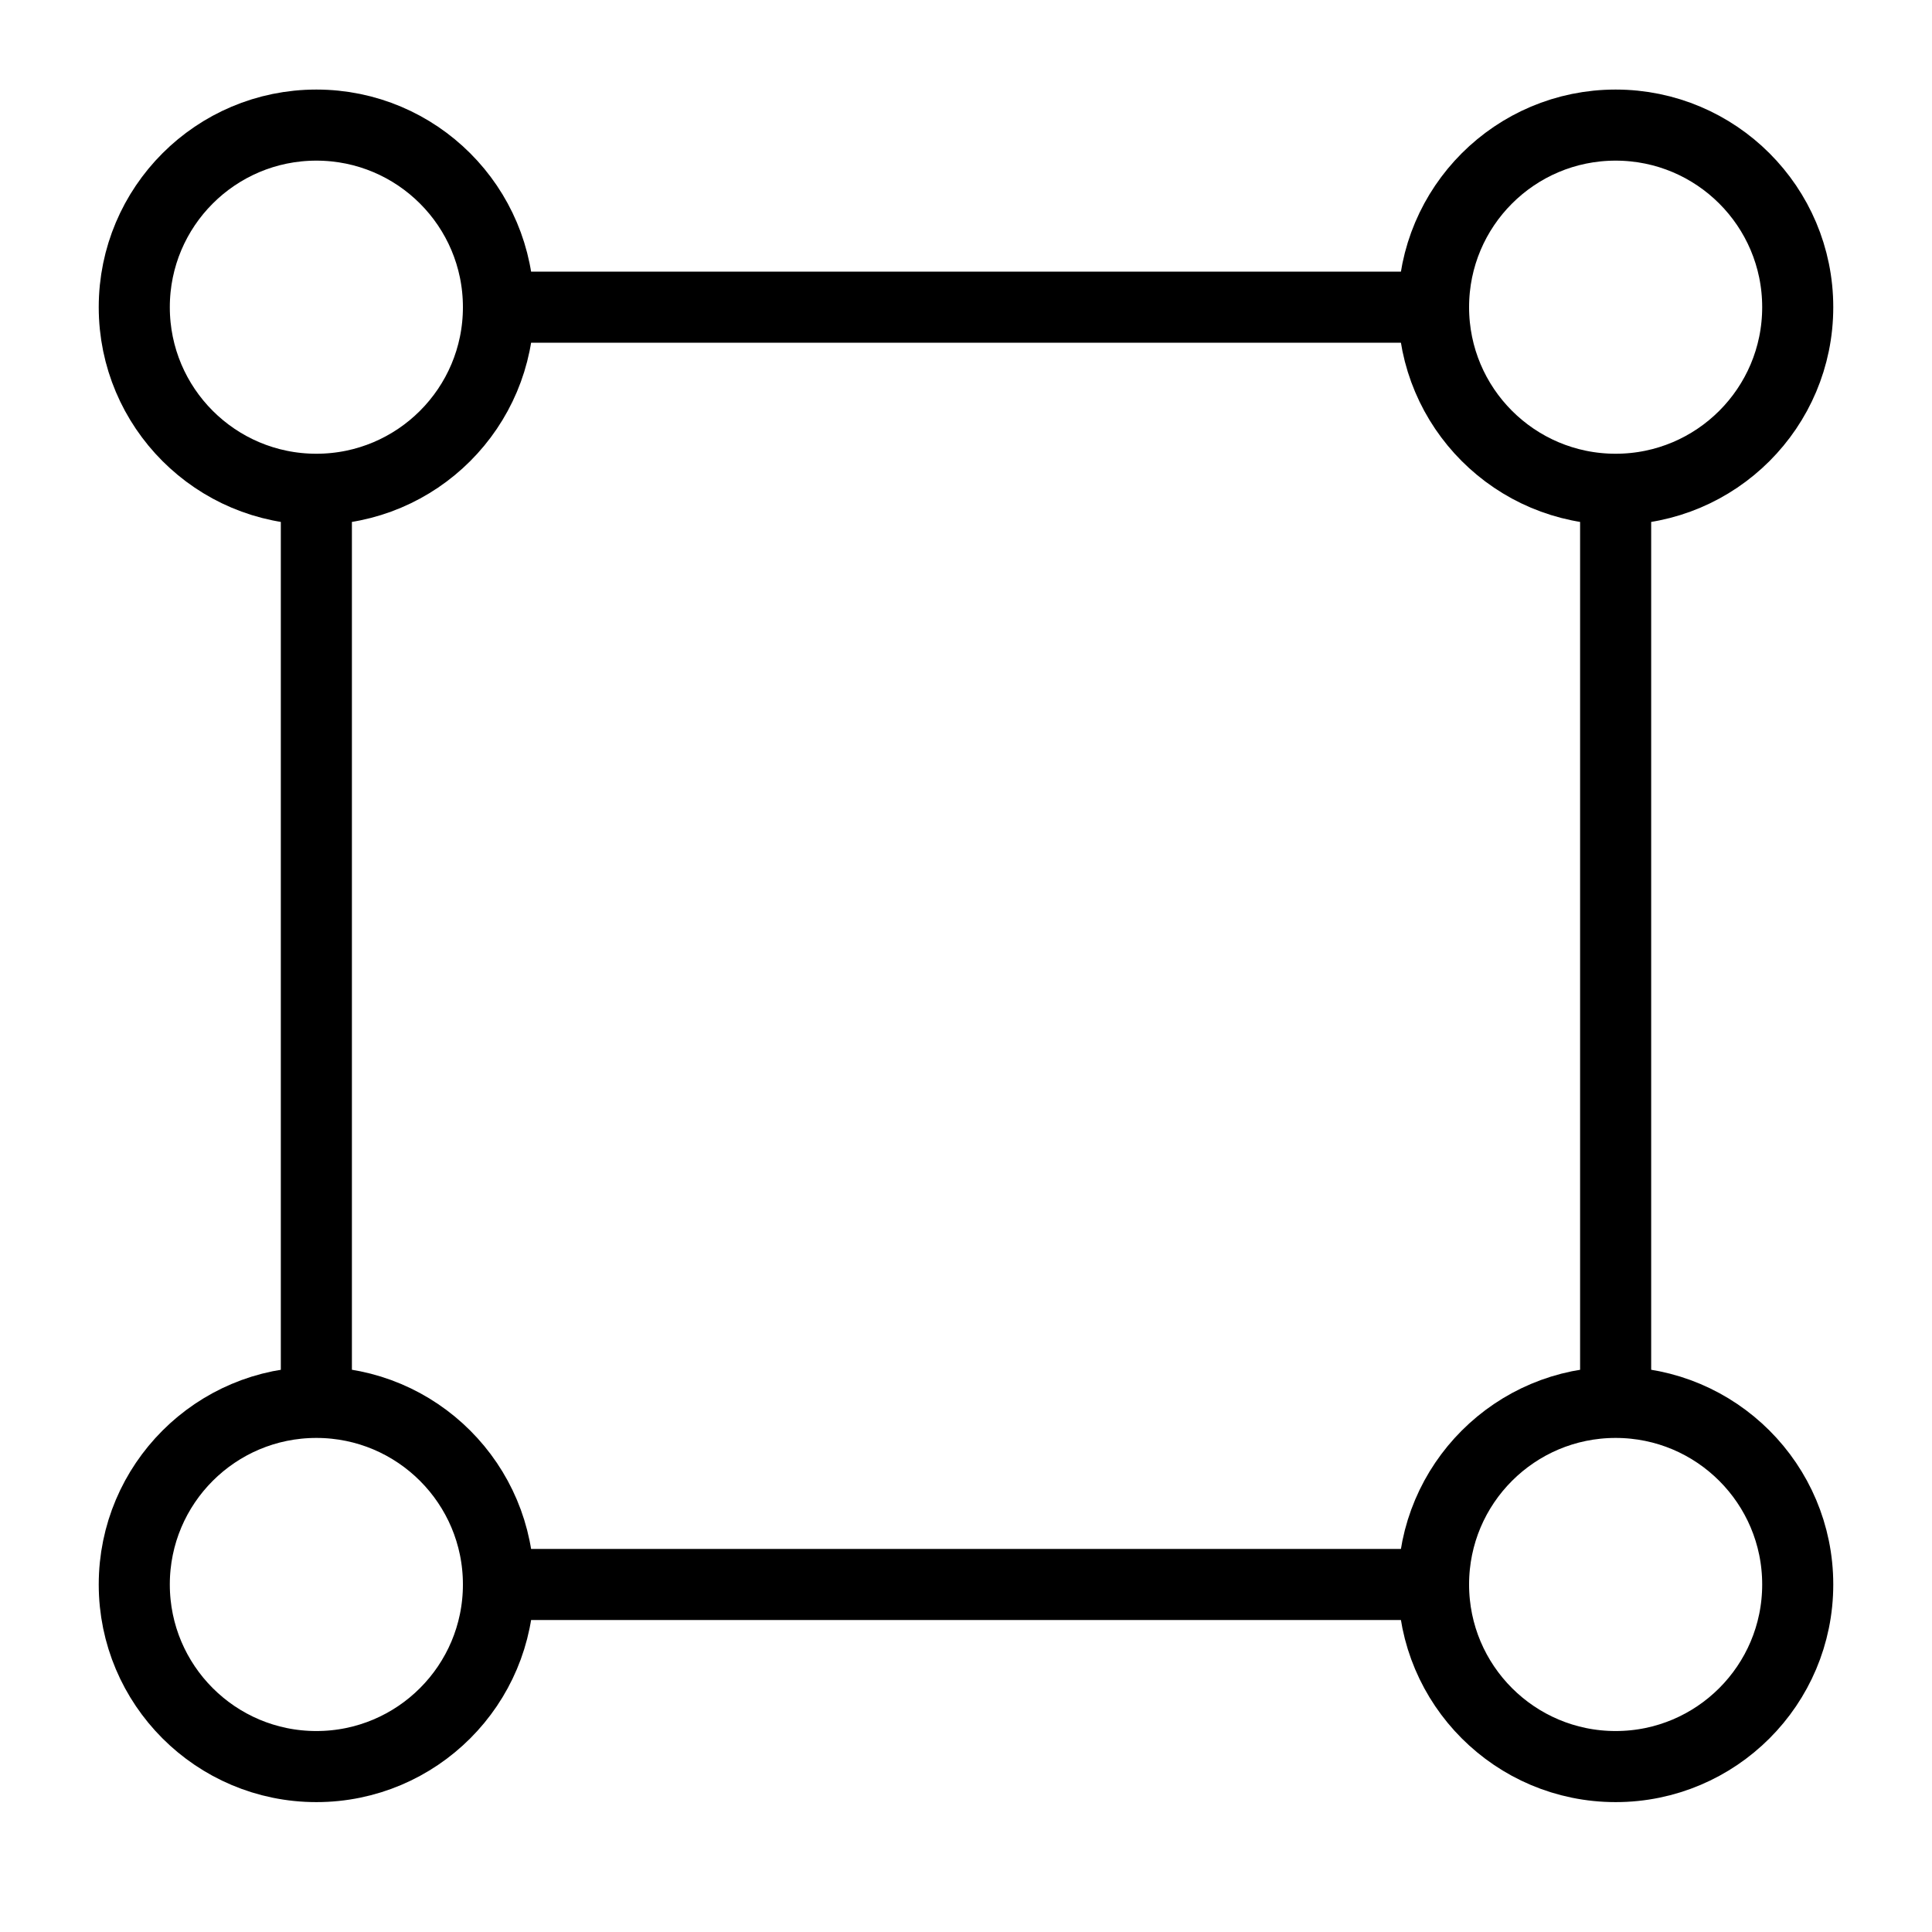 <svg xmlns="http://www.w3.org/2000/svg" xmlns:xlink="http://www.w3.org/1999/xlink" id="Layer_1" x="0px" y="0px" viewBox="0 0 800 800" style="enable-background:new 0 0 800 800;" xml:space="preserve"><style type="text/css">	.st0{fill:none;stroke:#000000;stroke-width:29.433;stroke-miterlimit:10;}</style><circle class="st0" cx="131" cy="127.2" r="75.4"></circle><circle class="st0" cx="669" cy="127.2" r="75.4"></circle><circle class="st0" cx="131" cy="656.1" r="75.4"></circle><circle class="st0" cx="669" cy="656.1" r="75.4"></circle><line class="st0" x1="215" y1="127.2" x2="593.5" y2="127.2"></line><line class="st0" x1="131" y1="580.7" x2="131" y2="202.1"></line><line class="st0" x1="669" y1="580.7" x2="669" y2="202.1"></line><line class="st0" x1="215" y1="656.1" x2="593.5" y2="656.1"></line></svg>
